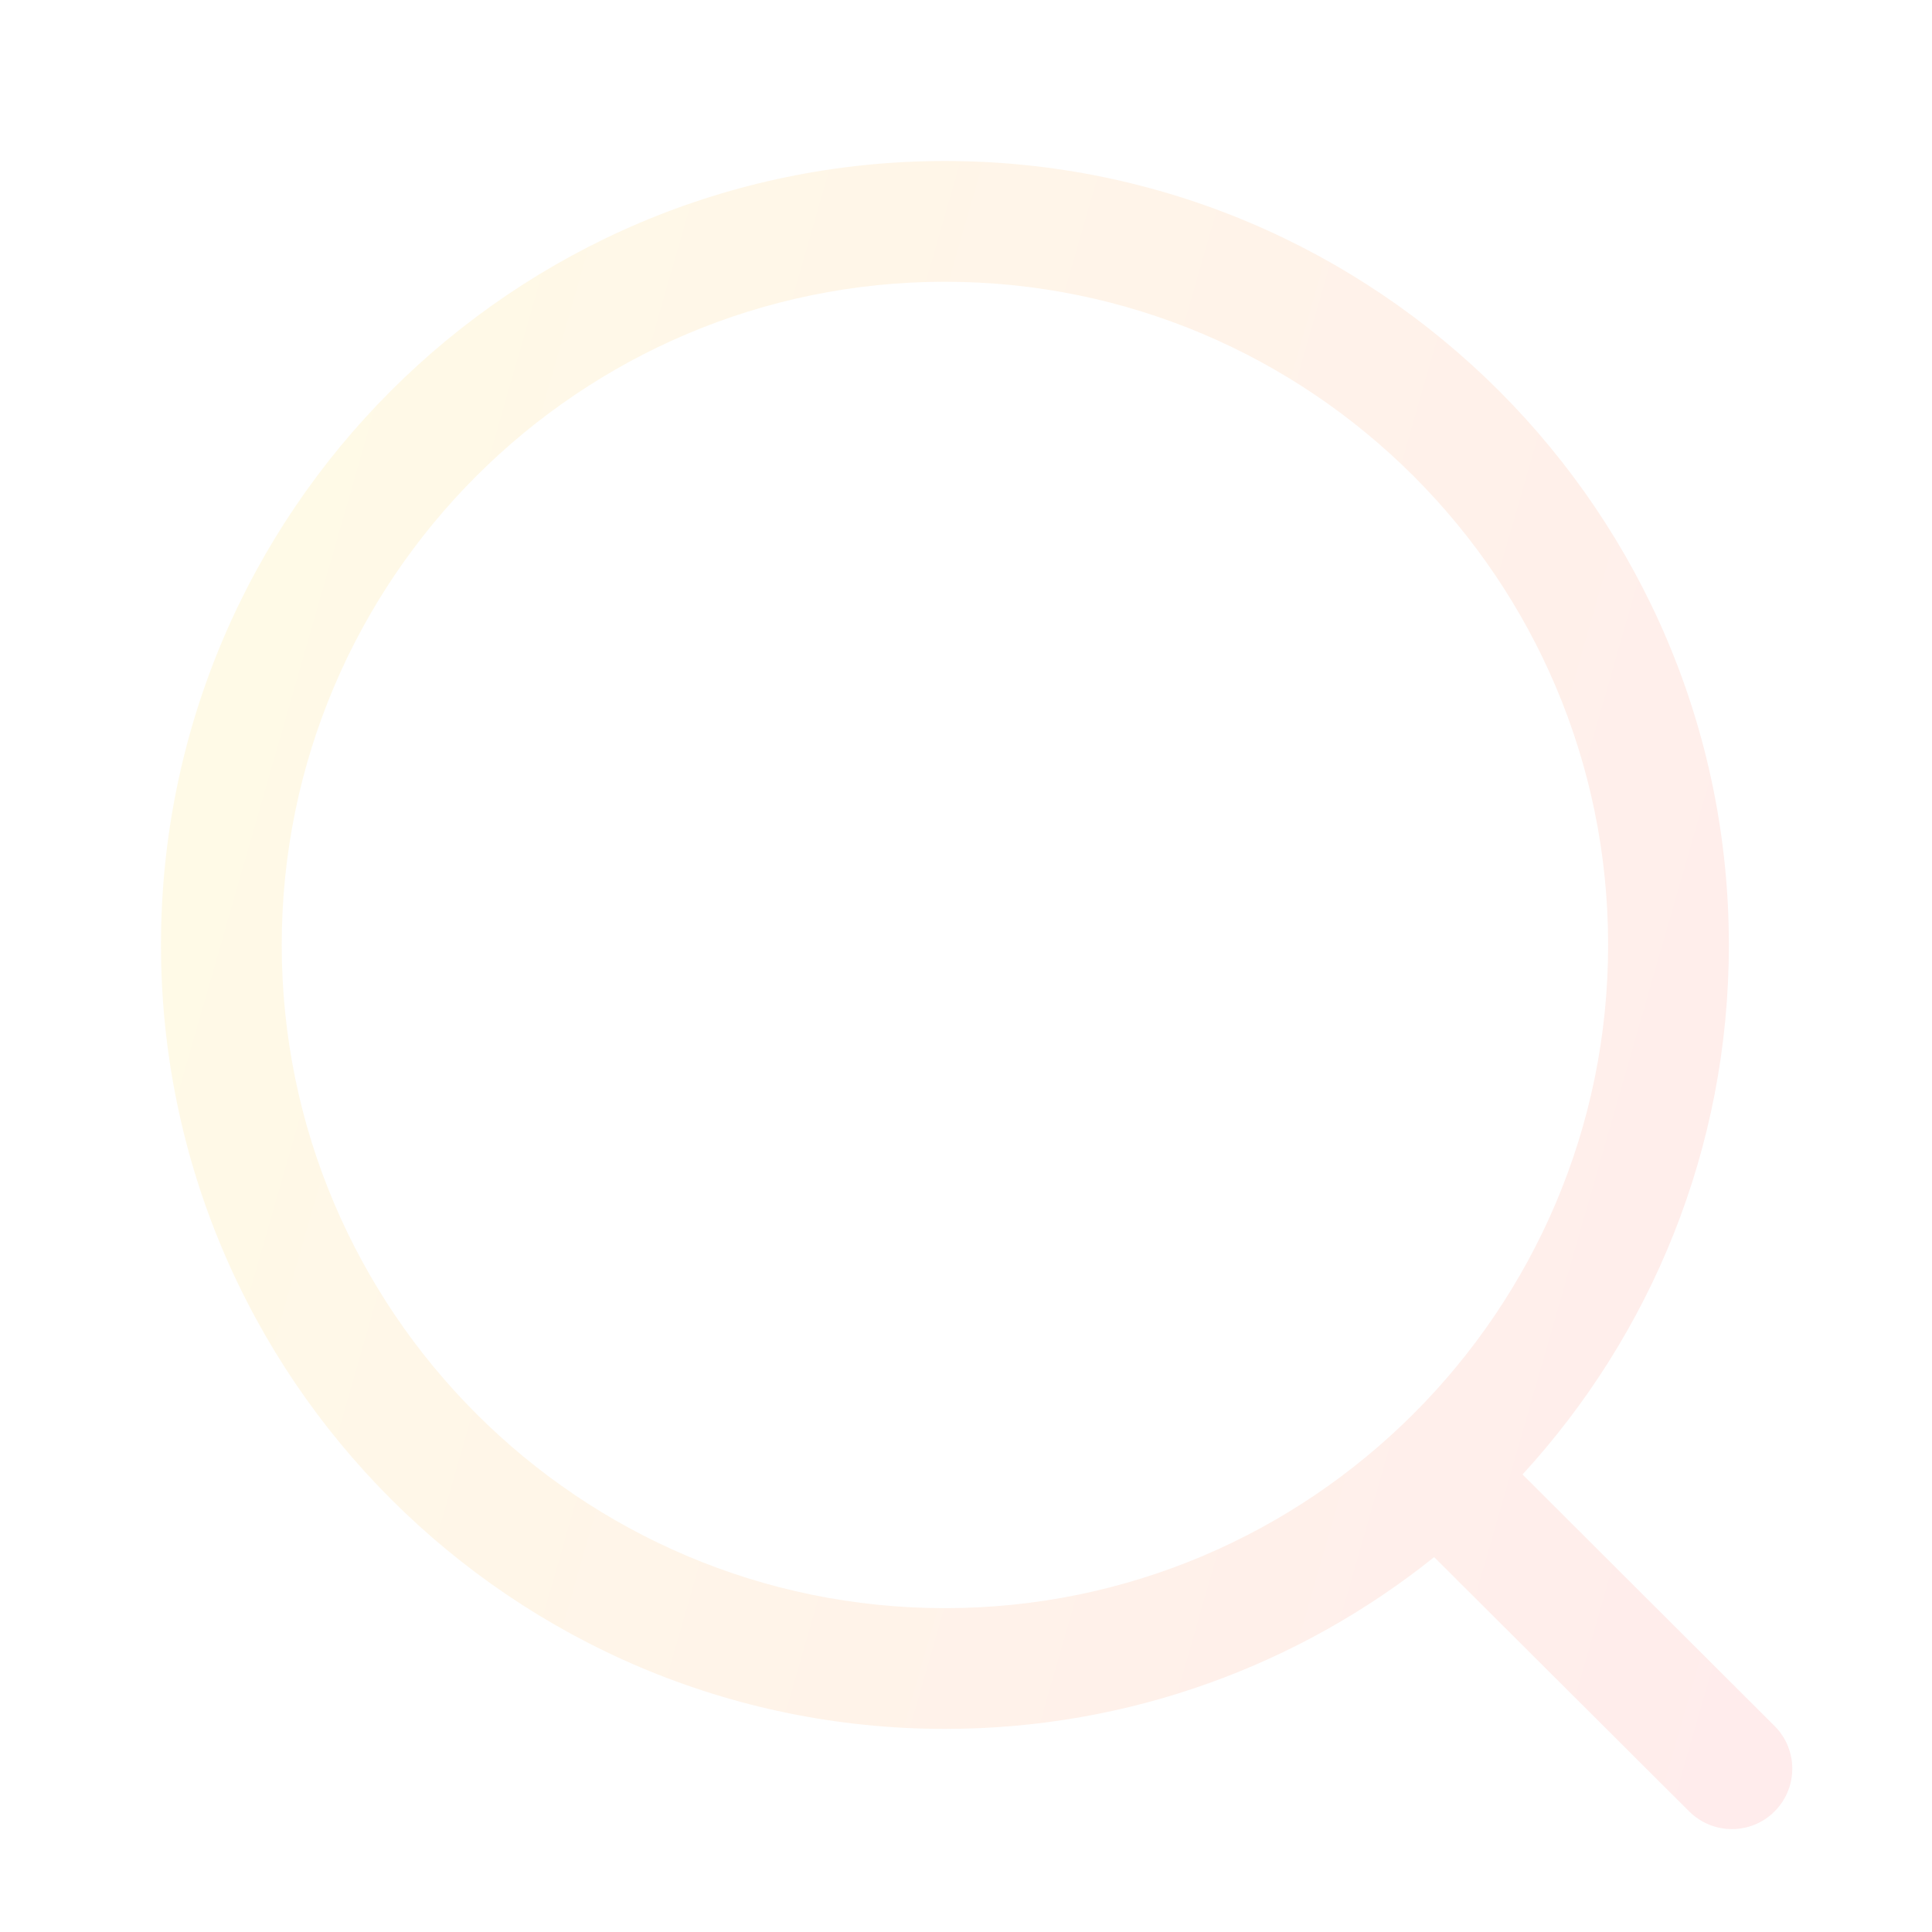 <svg width="536" height="536" viewBox="0 0 536 536" fill="none" xmlns="http://www.w3.org/2000/svg">
<g opacity="0.1">
<path fill-rule="evenodd" clip-rule="evenodd" d="M262.165 44.666C382.095 44.666 479.647 142.219 479.647 262.149C479.647 318.731 457.933 370.337 422.399 409.068L492.319 478.842C498.863 485.386 498.885 495.972 492.342 502.515C489.081 505.821 484.771 507.451 480.483 507.451C476.217 507.451 471.929 505.821 468.646 502.56L397.882 431.994C360.657 461.805 313.458 479.653 262.165 479.653C142.235 479.653 44.661 382.079 44.661 262.149C44.661 142.219 142.235 44.666 262.165 44.666ZM262.165 78.166C160.705 78.166 78.161 160.688 78.161 262.149C78.161 363.609 160.705 446.153 262.165 446.153C363.603 446.153 446.147 363.609 446.147 262.149C446.147 160.688 363.603 78.166 262.165 78.166Z" fill="url(#paint0_linear)"/>
</g>
<defs>
<linearGradient id="paint0_linear" x1="-249.71" y1="-297.824" x2="831.03" y2="12.31" gradientUnits="userSpaceOnUse">
<stop offset="0.307" stop-color="#FFE600"/>
<stop offset="1" stop-color="#FF034F"/>
</linearGradient>
</defs>
</svg>
